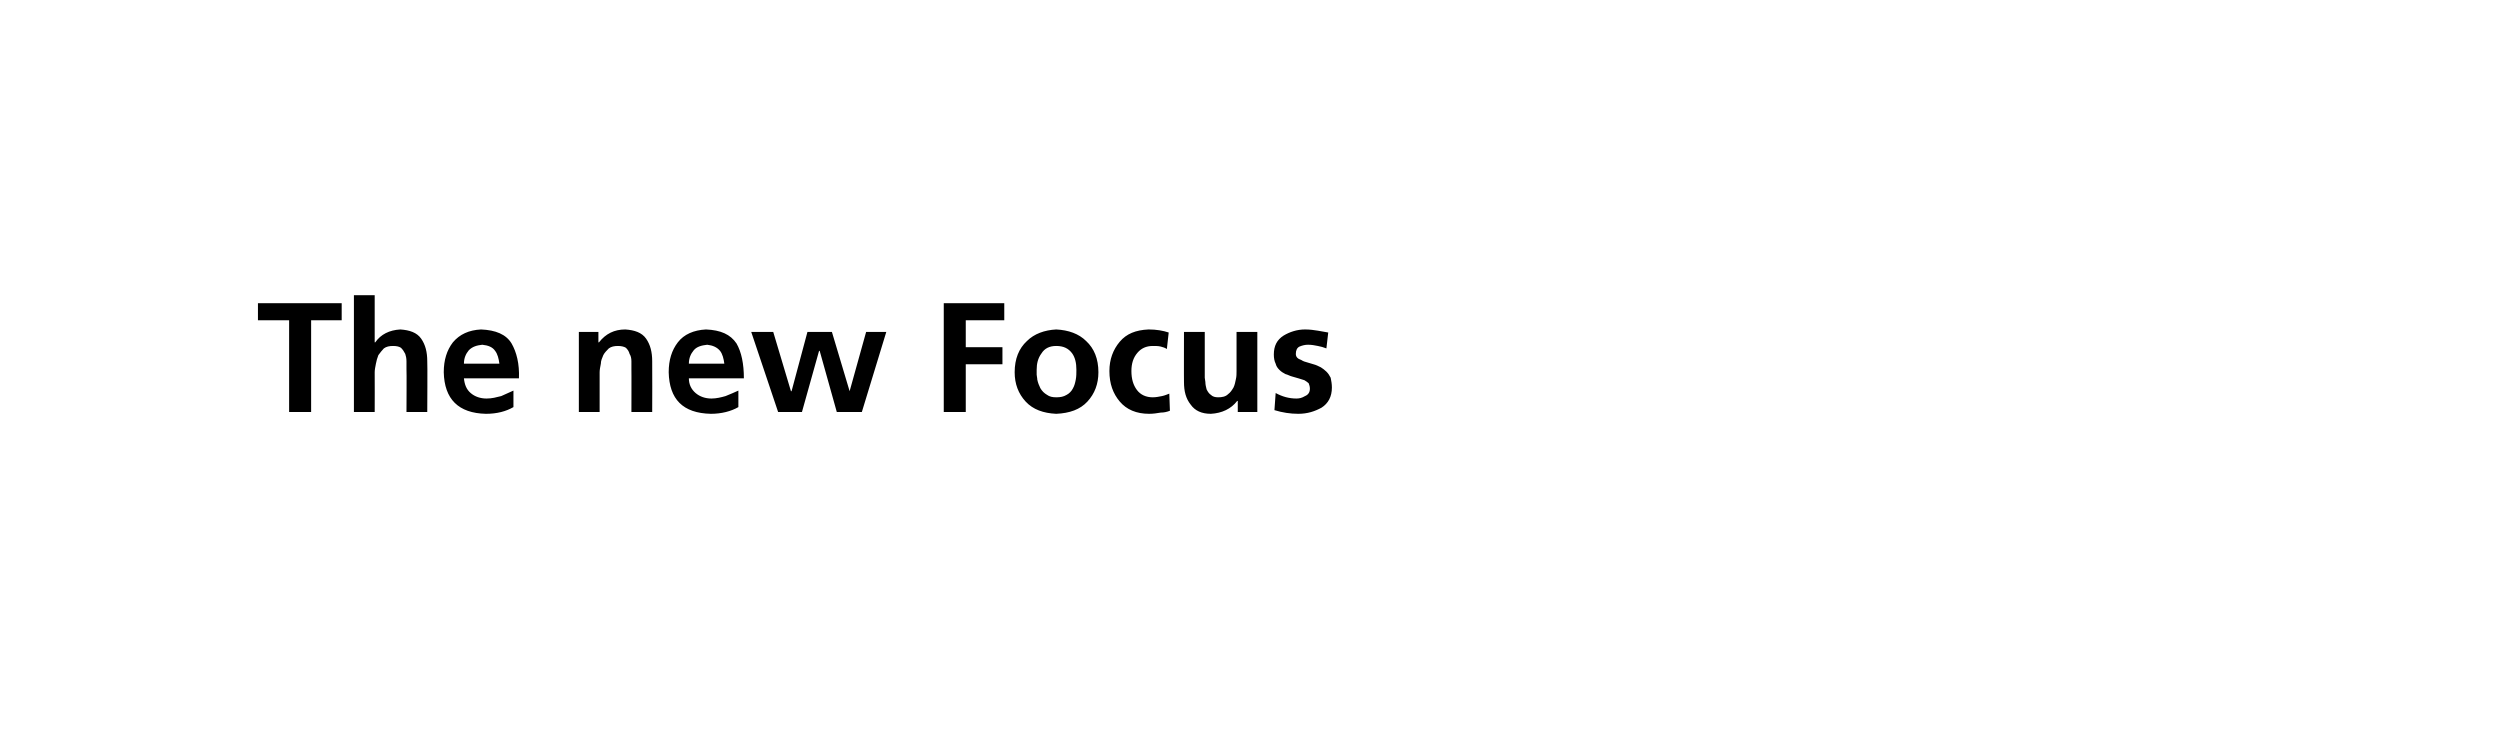 <?xml version="1.0" standalone="no"?><!DOCTYPE svg PUBLIC "-//W3C//DTD SVG 1.1//EN" "http://www.w3.org/Graphics/SVG/1.1/DTD/svg11.dtd"><svg xmlns="http://www.w3.org/2000/svg" version="1.1" width="409px" height="120.6px" viewBox="-42 -47 409 120.6" style="left:-42px;top:-47px"><desc>The new Focus</desc><defs/><g id="Polygon196388"><path d="m5.3 5.4l-5.1 0l0-2.8l13.7 0l0 2.8l-5 0l0 15l-3.6 0l0-15zm10.6-4.1l3.4 0l0 7.7c0 0 .07.04.1 0c.9-1.3 2.3-2 4.1-2.1c1.5.1 2.7.5 3.4 1.5c.7 1 1 2.2 1 3.7c.05-.01 0 8.3 0 8.3l-3.4 0c0 0 .04-7.04 0-7c0-.5 0-.9 0-1.3c0-.5-.1-.9-.2-1.2c-.2-.4-.4-.7-.7-1c-.3-.2-.7-.3-1.3-.3c-.6 0-1.1.1-1.5.4c-.3.3-.6.7-.9 1.1c-.2.5-.3.9-.4 1.4c-.1.5-.2 1-.2 1.4c.02.05 0 6.5 0 6.5l-3.4 0l0-19.1zm23.8 11.2c-.1-.8-.3-1.6-.7-2.1c-.4-.6-1.1-.9-2.1-1c-.9.1-1.6.3-2.2.9c-.5.6-.8 1.3-.8 2.2c0 0 5.8 0 5.8 0zm2.3 7.1c-1.2.7-2.7 1.1-4.5 1.1c-4.5-.1-6.8-2.4-6.9-6.8c0-2 .5-3.6 1.5-4.9c1.1-1.3 2.6-2 4.6-2.1c2.4.1 4.1.8 5 2.3c.8 1.4 1.3 3.3 1.2 5.7c0 0-9 0-9 0c.1 1 .4 1.8 1.1 2.4c.7.6 1.6.9 2.6.9c.9 0 1.6-.2 2.4-.4c.7-.3 1.3-.6 2-.9c0 0 0 2.7 0 2.7zm10.7-12.3l3.2 0l0 1.7c0 0 .07.04.1 0c1.1-1.4 2.5-2.1 4.3-2.1c1.5.1 2.7.5 3.4 1.5c.7 1 1 2.2 1 3.7c.03-.01 0 8.3 0 8.3l-3.4 0c0 0 .02-7.04 0-7c0-.5 0-.9 0-1.3c0-.5-.1-.9-.3-1.2c-.1-.4-.3-.7-.6-1c-.3-.2-.8-.3-1.3-.3c-.6 0-1.1.1-1.5.4c-.3.3-.7.7-.9 1.1c-.2.5-.4.9-.4 1.4c-.1.5-.2 1-.2 1.4c0 .05 0 6.5 0 6.5l-3.4 0l0-13.1zm23.8 5.2c-.1-.8-.3-1.6-.7-2.1c-.5-.6-1.2-.9-2.1-1c-.9.1-1.7.3-2.2.9c-.5.6-.8 1.3-.8 2.2c0 0 5.8 0 5.8 0zm2.3 7.1c-1.2.7-2.8 1.1-4.5 1.1c-4.6-.1-6.8-2.4-6.9-6.8c0-2 .5-3.6 1.5-4.9c1-1.3 2.6-2 4.6-2.1c2.4.1 4 .8 5 2.3c.8 1.4 1.2 3.3 1.2 5.7c0 0-9 0-9 0c0 1 .4 1.8 1.1 2.4c.7.6 1.6.9 2.6.9c.8 0 1.6-.2 2.3-.4c.8-.3 1.4-.6 2.1-.9c0 0 0 2.7 0 2.7zm2.1-12.3l3.6 0l2.9 9.7l.1 0l2.6-9.7l4 0l2.9 9.7l0 0l2.7-9.7l3.3 0l-4 13.1l-4.1 0l-2.8-10l-.1 0l-2.8 10l-3.9 0l-4.4-13.1zm31.5-4.7l9.9 0l0 2.8l-6.3 0l0 4.4l6 0l0 2.8l-6 0l0 7.8l-3.6 0l0-17.8zm13.4 16.1c-1.2-1.3-1.8-2.9-1.8-4.8c0-2.2.7-3.9 2-5.1c1.2-1.2 2.9-1.8 4.8-1.9c2 .1 3.7.7 4.9 1.9c1.3 1.2 2 2.9 2 5.1c0 1.9-.6 3.5-1.8 4.8c-1.2 1.3-2.9 1.9-5.1 2c-2.1-.1-3.8-.7-5-2c0 0 0 0 0 0zm2.6-7.9c-.6.8-.8 1.7-.8 2.7c0 .2 0 .5 0 .8c0 .2.1.5.1.8c.1.5.3 1 .5 1.4c.3.5.6.8 1.1 1.1c.4.3.9.4 1.5.4c.7 0 1.2-.1 1.7-.4c.4-.2.8-.6 1-1c.3-.5.4-1 .5-1.5c.1-.5.1-1.1.1-1.6c0-1.1-.2-2-.7-2.7c-.6-.8-1.4-1.2-2.6-1.2c-1.1 0-1.9.4-2.4 1.2c0 0 0 0 0 0zm20.5-.7c-.3-.2-.6-.3-1-.4c-.4-.1-.8-.1-1.3-.1c-1.1 0-1.9.4-2.5 1.1c-.7.8-1 1.8-1 3c0 1.3.3 2.3.9 3.1c.6.8 1.5 1.2 2.6 1.2c.5 0 1-.1 1.5-.2c.5-.1.9-.3 1.2-.4c0 0 .1 2.8.1 2.8c-.5.2-1 .3-1.5.3c-.6.1-1.2.2-1.9.2c-2.1 0-3.7-.7-4.8-2c-1.1-1.3-1.7-2.9-1.7-5c0-1.9.6-3.5 1.7-4.8c1.1-1.3 2.6-1.9 4.7-2c1.3 0 2.4.2 3.3.5c0 0-.3 2.7-.3 2.7zm14.8 10.3l-3.2 0l0-1.8c0 0-.06-.02-.1 0c-1 1.3-2.5 2-4.3 2.1c-1.5 0-2.6-.5-3.3-1.5c-.8-1-1.1-2.2-1.1-3.7c-.02.03 0-8.2 0-8.2l3.4 0c0 0-.01 6.95 0 7c0 .1 0 .3 0 .5c0 .2.1.5.1.7c0 .4.1.8.2 1.2c.2.4.4.7.7.9c.3.3.7.4 1.2.4c.6 0 1.2-.1 1.6-.5c.4-.3.6-.6.9-1.1c.2-.4.3-.9.4-1.4c.1-.4.1-.9.1-1.3c.01-.03 0-6.4 0-6.4l3.4 0l0 13.1zm11.3-10.4c-.5-.2-.9-.3-1.4-.4c-.5-.1-1-.2-1.6-.2c-.5 0-.9.1-1.4.3c-.4.2-.6.6-.6 1.2c0 .5.3.8.9 1c.3.2.6.3 1 .4c.3.1.7.2 1 .3c.4.1.8.3 1.2.5c.3.2.6.4.9.7c.3.3.5.6.7 1c.1.5.2 1 .2 1.6c0 1.5-.6 2.6-1.7 3.3c-1.1.6-2.3 1-3.8 1c-1.3 0-2.6-.2-3.9-.6c0 0 .2-2.8.2-2.8c1.1.6 2.2.9 3.4.9c.5 0 .9-.1 1.4-.4c.5-.2.8-.6.8-1.2c0-.4-.1-.6-.2-.9c-.2-.2-.4-.3-.7-.5c-.6-.2-1.3-.4-2-.6c-.4-.1-.7-.3-1.1-.4c-.4-.2-.7-.4-1-.7c-.3-.3-.5-.6-.6-1c-.2-.4-.3-.9-.3-1.5c0-1.4.5-2.4 1.6-3.1c1-.6 2.2-1 3.5-1c.8 0 1.5.1 2.1.2c.6.1 1.1.2 1.7.3c0 0-.3 2.6-.3 2.6z" stroke="none" fill="#000"/></g></svg>